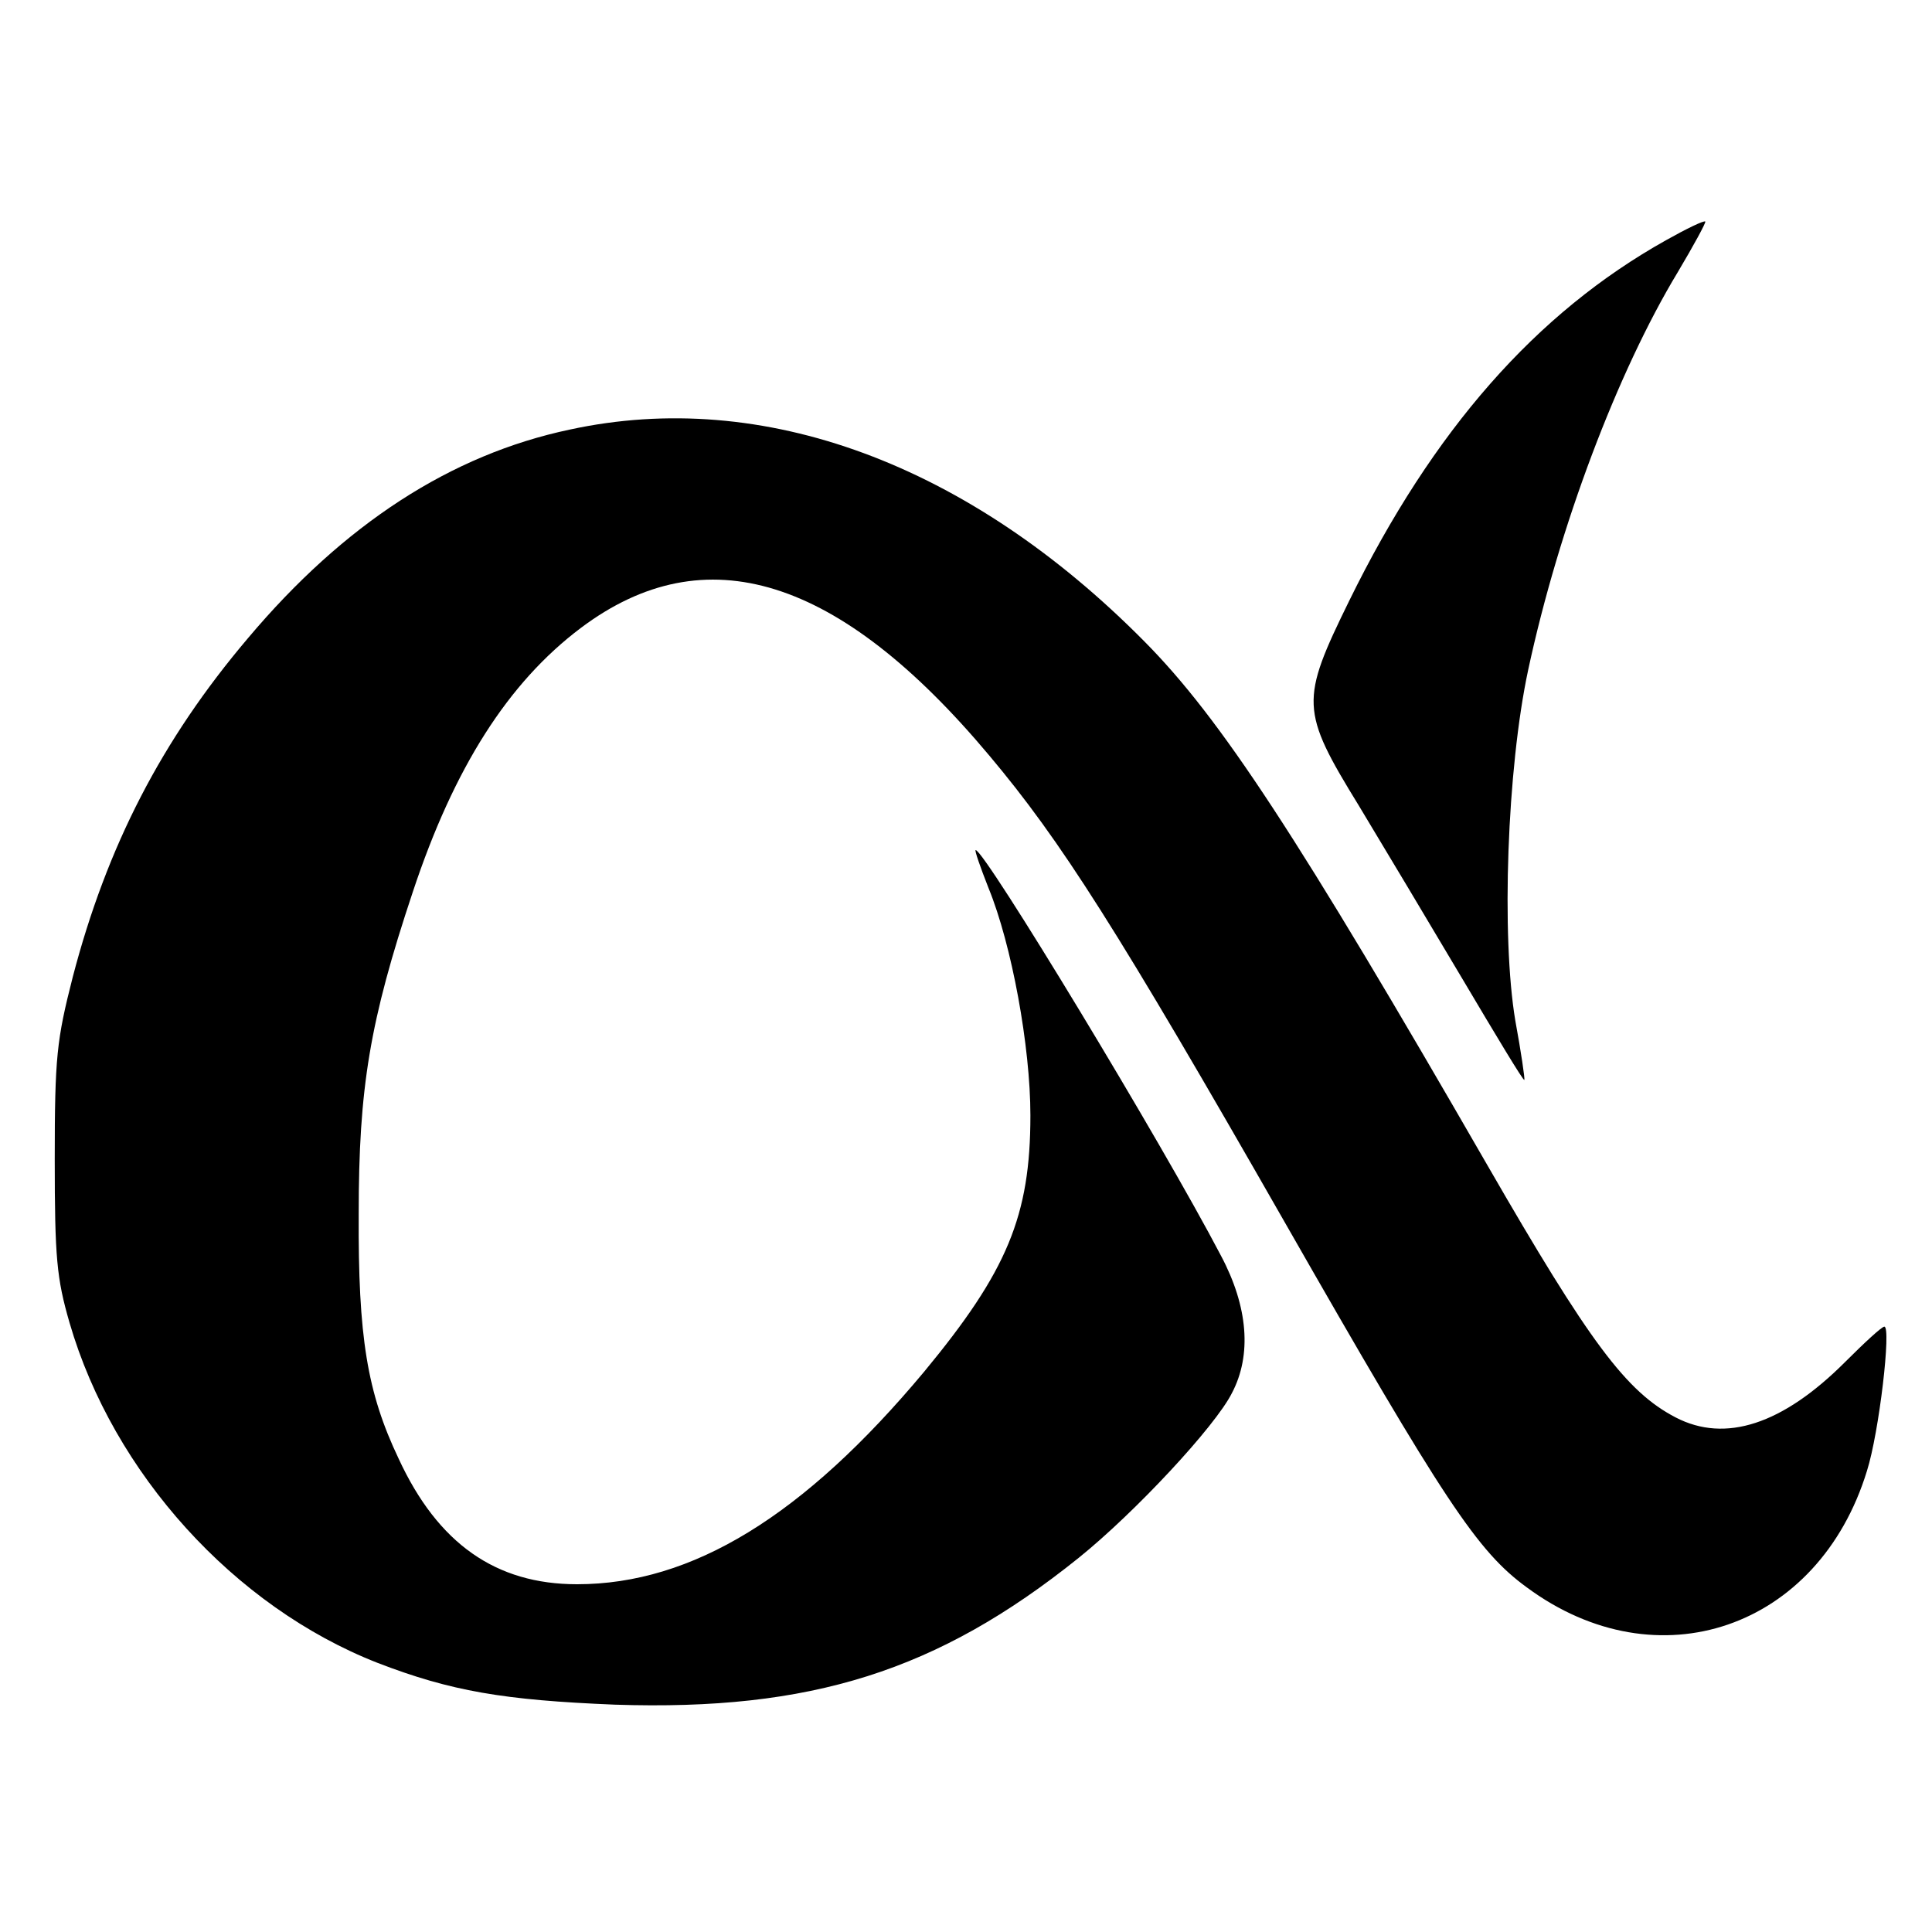 <?xml version="1.0" standalone="no"?>
<!DOCTYPE svg PUBLIC "-//W3C//DTD SVG 20010904//EN"
 "http://www.w3.org/TR/2001/REC-SVG-20010904/DTD/svg10.dtd">
<svg version="1.0" xmlns="http://www.w3.org/2000/svg"
 width="300pt" height="300pt" viewBox="0 0 300 300"
 preserveAspectRatio="xMidYMid meet">
<g transform="translate(0,300) scale(0.1,-0.1)"
fill="#000000" stroke="none">
<path d="M2587 2627 c-202 -113 -362 -295 -492 -560 -76 -155 -76 -170 15
-318 38 -63 111 -185 162 -271 51 -86 93 -156 95 -155 1 2 -5 43 -14 92 -22
131 -13 391 20 545 48 223 139 463 232 617 25 42 44 77 43 79 -2 2 -29 -11
-61 -29z"/>
<path d="M885 2333 c-185 -39 -351 -147 -500 -324 -134 -158 -219 -323 -272
-526 -25 -98 -28 -124 -28 -283 0 -153 3 -185 23 -254 68 -234 256 -441 478
-528 114 -44 196 -58 369 -65 304 -10 501 52 720 228 87 70 212 204 238 256
31 59 25 134 -17 213 -92 176 -367 630 -381 630 -2 0 7 -26 20 -59 36 -88 65
-246 65 -353 0 -156 -36 -242 -165 -398 -187 -224 -360 -330 -539 -330 -126 0
-216 63 -277 195 -49 103 -63 189 -62 380 0 196 17 299 84 500 64 193 148 325
261 410 193 145 401 80 634 -198 111 -132 199 -270 459 -725 248 -434 299
-511 376 -567 203 -150 453 -64 528 181 19 60 38 224 27 224 -4 0 -31 -25 -61
-55 -97 -97 -186 -126 -263 -86 -77 40 -134 117 -292 391 -295 512 -415 695
-533 814 -273 276 -592 394 -892 329z"/>
</g>
</svg>
